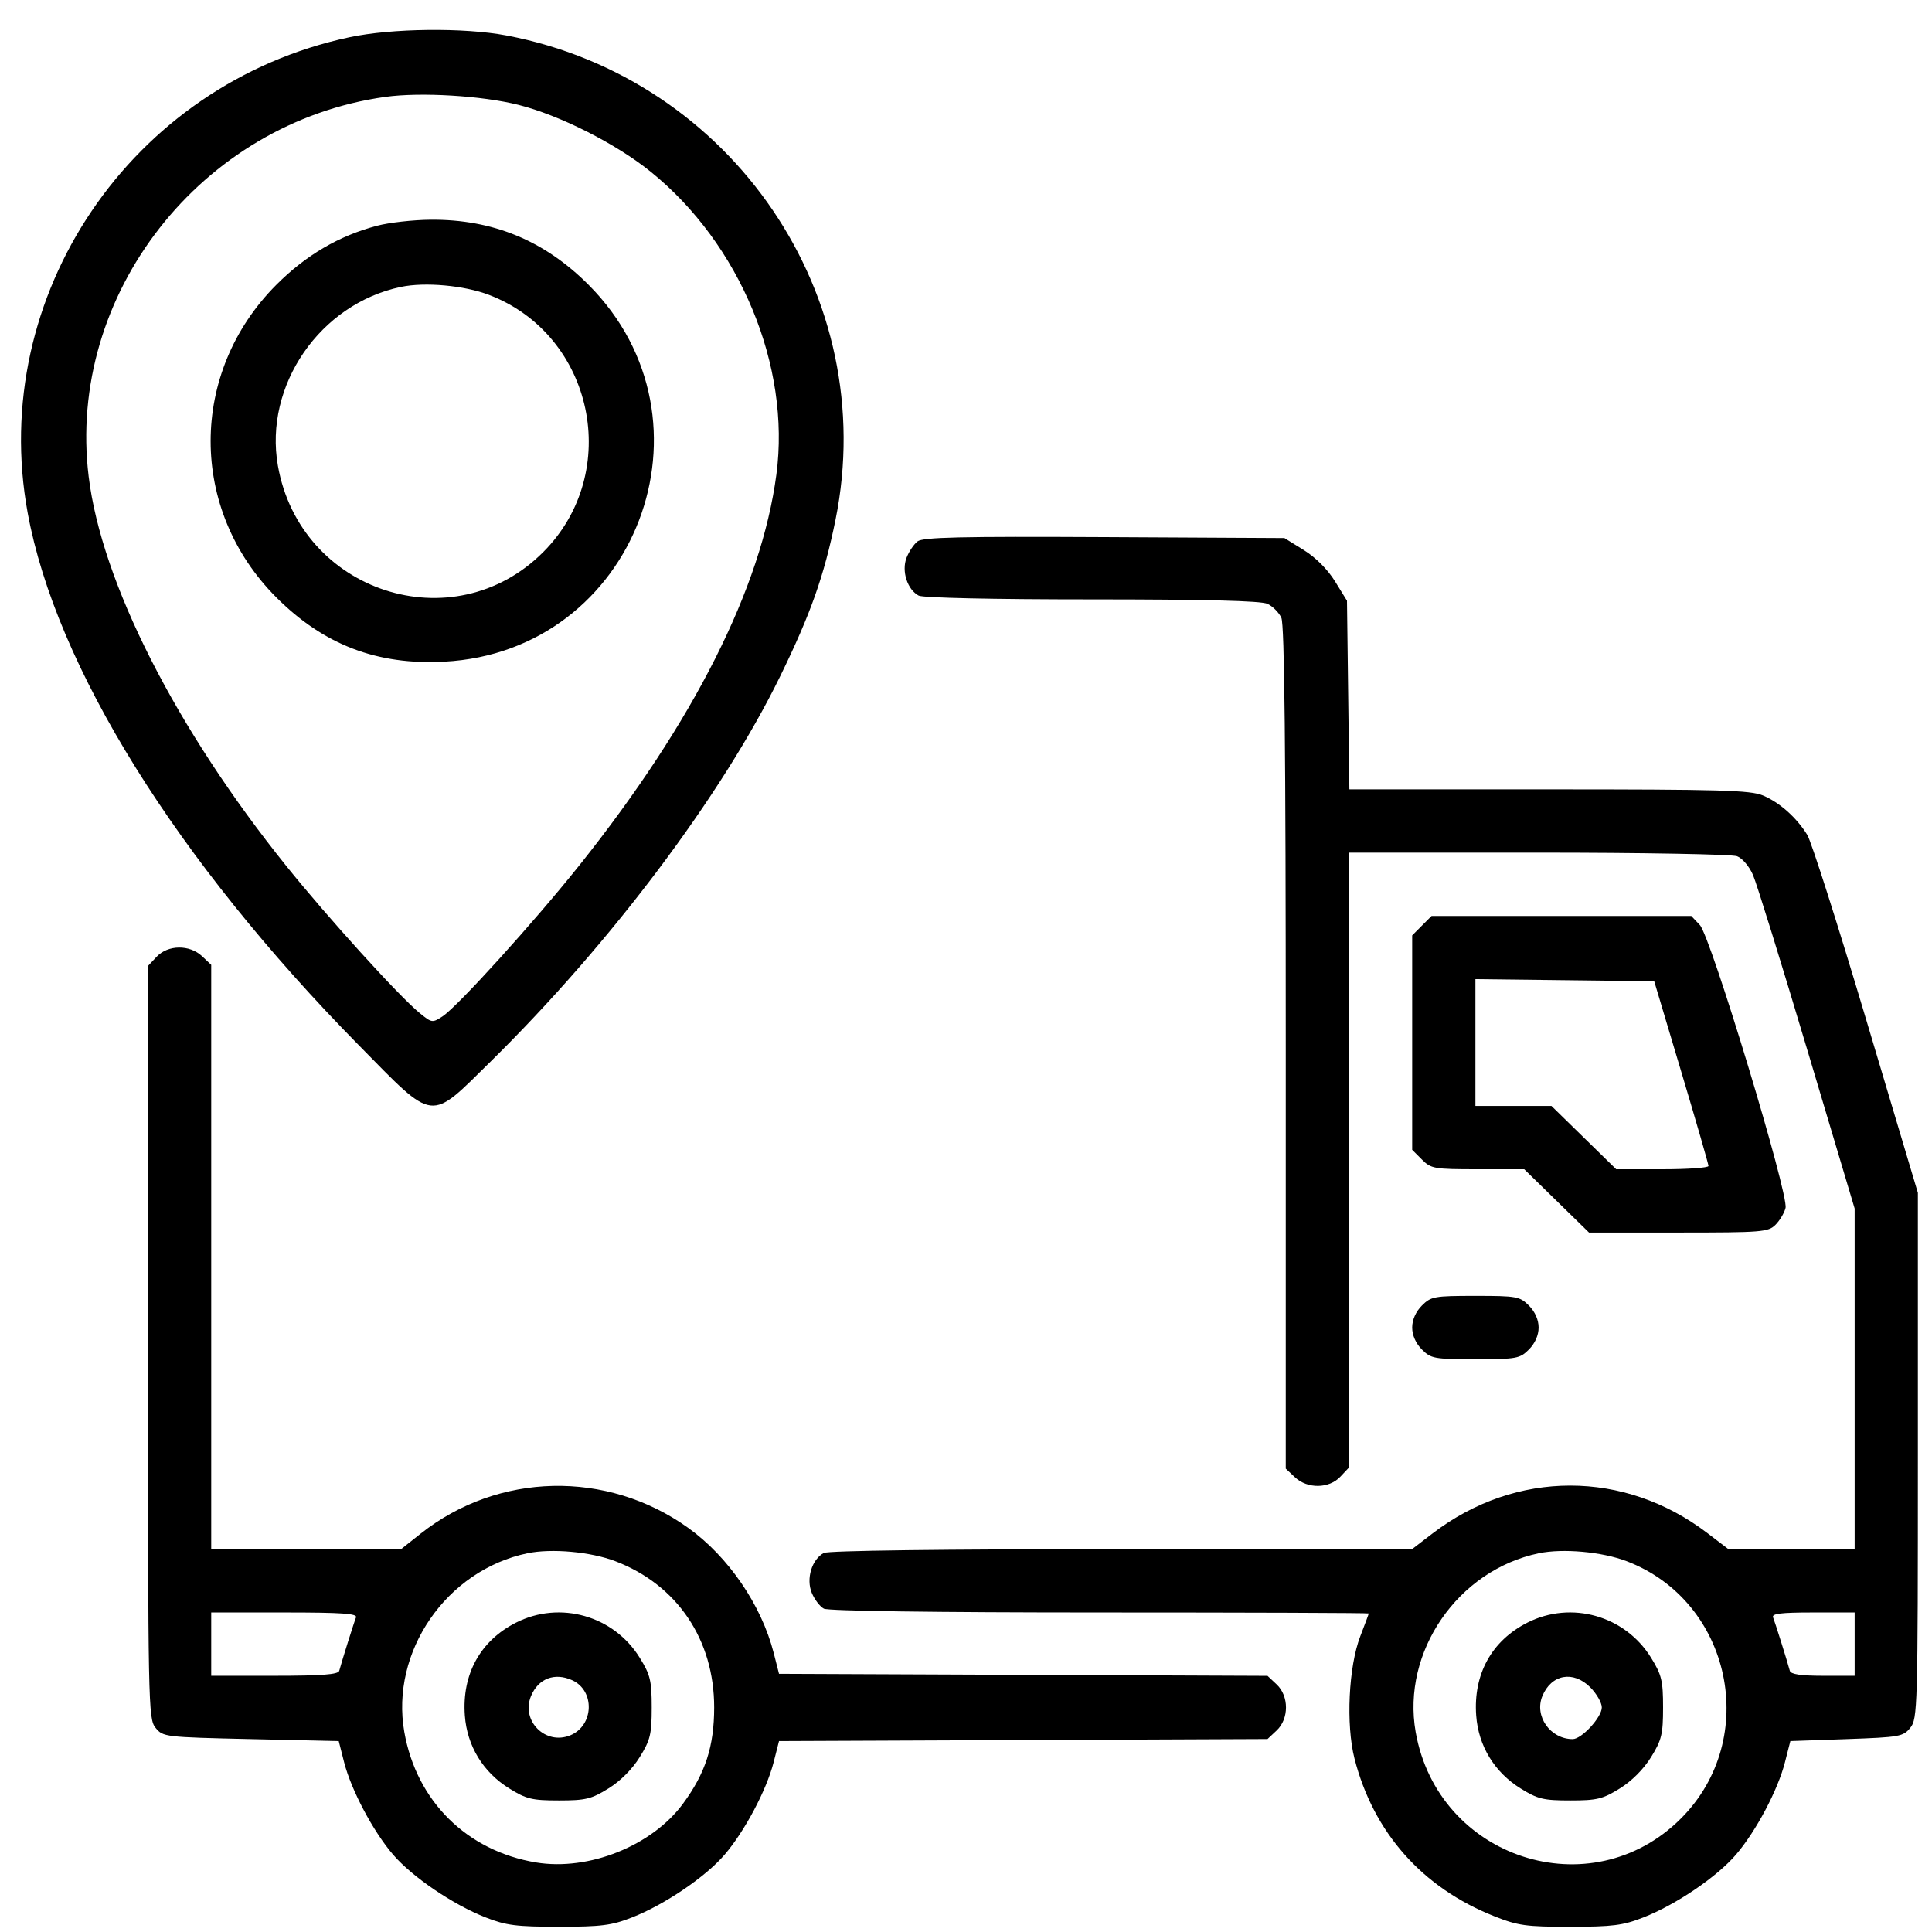 <svg xmlns="http://www.w3.org/2000/svg" fill="none" viewBox="0 0 55 55" height="55" width="55">
<g clip-path="url(#clip0_145_494)">
<path fill="black" d="M9.949 1.06C3.73 2.384 -0.349 8.414 0.788 14.6C1.592 18.975 5.016 24.477 10.225 29.766C12.4 31.974 12.208 31.951 13.971 30.216C17.382 26.859 20.551 22.643 22.206 19.26C23.076 17.481 23.459 16.4 23.784 14.804C25.076 8.453 20.853 2.233 14.42 1.01C13.209 0.78 11.154 0.803 9.949 1.06ZM14.76 2.985C15.937 3.281 17.534 4.089 18.523 4.888C21.07 6.944 22.513 10.42 22.102 13.51C21.674 16.735 19.755 20.543 16.499 24.627C15.214 26.239 13.03 28.651 12.598 28.934C12.309 29.124 12.291 29.121 11.941 28.834C11.356 28.355 9.334 26.125 8.159 24.664C5.007 20.745 2.892 16.581 2.524 13.565C1.89 8.39 5.72 3.49 10.968 2.758C11.969 2.618 13.722 2.723 14.76 2.985ZM10.736 6.426C9.65 6.712 8.711 7.262 7.868 8.106C5.373 10.606 5.372 14.511 7.867 17.007C9.216 18.357 10.735 18.938 12.648 18.836C18.097 18.549 20.613 11.973 16.753 8.106C15.495 6.846 14.026 6.241 12.259 6.255C11.762 6.259 11.077 6.336 10.736 6.426ZM13.919 8.394C16.905 9.534 17.732 13.446 15.465 15.716C12.905 18.282 8.545 16.862 7.911 13.257C7.51 10.972 9.109 8.649 11.416 8.167C12.101 8.024 13.215 8.125 13.919 8.394ZM26.12 15.412C26.015 15.494 25.873 15.705 25.806 15.882C25.662 16.261 25.83 16.782 26.152 16.955C26.272 17.019 28.27 17.063 31.08 17.063C34.304 17.063 35.892 17.103 36.08 17.188C36.23 17.257 36.41 17.437 36.478 17.588C36.567 17.783 36.603 21.3 36.603 29.835V41.809L36.864 42.054C37.22 42.389 37.836 42.382 38.158 42.038L38.403 41.777V33.025V24.273H43.794C46.759 24.273 49.305 24.319 49.451 24.375C49.601 24.432 49.799 24.665 49.905 24.91C50.008 25.148 50.702 27.382 51.446 29.874L52.798 34.404V39.252V44.101H51.001H49.204L48.611 43.648C46.245 41.84 43.157 41.84 40.79 43.648L40.198 44.101H31.926C26.846 44.101 23.577 44.143 23.453 44.209C23.11 44.393 22.944 44.944 23.109 45.344C23.187 45.533 23.342 45.736 23.453 45.795C23.577 45.861 26.625 45.904 31.31 45.904C35.52 45.904 38.965 45.916 38.965 45.932C38.965 45.947 38.857 46.239 38.725 46.58C38.391 47.445 38.313 49.095 38.56 50.064C39.1 52.171 40.49 53.74 42.539 54.552C43.215 54.821 43.443 54.852 44.701 54.852C45.908 54.851 46.202 54.814 46.781 54.587C47.708 54.225 48.878 53.431 49.421 52.797C49.99 52.132 50.612 50.959 50.813 50.171L50.968 49.565L52.568 49.509C54.081 49.455 54.18 49.438 54.383 49.186C54.589 48.931 54.598 48.633 54.598 41.439V33.957L53.128 29.032C52.32 26.323 51.565 23.954 51.449 23.767C51.142 23.271 50.663 22.845 50.187 22.645C49.828 22.495 48.97 22.471 44.092 22.471H38.414L38.38 19.786L38.346 17.101L38.006 16.55C37.795 16.209 37.456 15.869 37.115 15.658L36.565 15.317L31.439 15.29C27.34 15.269 26.274 15.293 26.12 15.412ZM40.478 26.352L40.202 26.629V29.681V32.733L40.478 33.009C40.74 33.271 40.823 33.286 42.073 33.286H43.392L44.314 34.187L45.236 35.088H47.78C50.163 35.088 50.338 35.074 50.546 34.866C50.668 34.743 50.797 34.528 50.831 34.387C50.925 34.005 48.702 26.666 48.392 26.335L48.148 26.076H44.451H40.754L40.478 26.352ZM4.458 27.238L4.213 27.498V38.209C4.213 48.584 4.22 48.929 4.428 49.186C4.64 49.448 4.683 49.453 7.143 49.509L9.643 49.565L9.797 50.171C9.999 50.959 10.62 52.133 11.19 52.797C11.733 53.431 12.902 54.225 13.829 54.587C14.409 54.814 14.702 54.851 15.91 54.851C17.117 54.851 17.411 54.814 17.99 54.587C18.917 54.225 20.087 53.431 20.63 52.797C21.199 52.133 21.821 50.96 22.023 50.171L22.177 49.565L29.131 49.536L36.084 49.507L36.344 49.263C36.698 48.93 36.698 48.285 36.344 47.952L36.084 47.708L29.131 47.679L22.177 47.65L22.027 47.061C21.676 45.688 20.736 44.315 19.584 43.49C17.278 41.842 14.184 41.911 11.976 43.659L11.418 44.101H8.715H6.013V35.784V27.467L5.753 27.222C5.396 26.886 4.781 26.894 4.458 27.238ZM47.864 30.517C48.289 31.937 48.637 33.141 48.637 33.193C48.637 33.244 48.046 33.286 47.323 33.286H46.01L45.088 32.385L44.166 31.483H43.084H42.002V29.679V27.874L44.547 27.904L47.092 27.934L47.864 30.517ZM40.478 37.167C40.304 37.342 40.202 37.573 40.202 37.792C40.202 38.012 40.304 38.242 40.478 38.417C40.738 38.677 40.827 38.693 42.002 38.693C43.176 38.693 43.265 38.677 43.525 38.417C43.699 38.242 43.801 38.012 43.801 37.792C43.801 37.573 43.699 37.342 43.525 37.167C43.265 36.907 43.176 36.891 42.002 36.891C40.827 36.891 40.738 36.907 40.478 37.167ZM17.518 44.444C19.276 45.115 20.332 46.678 20.331 48.607C20.33 49.715 20.084 50.476 19.445 51.345C18.563 52.547 16.758 53.269 15.261 53.021C13.291 52.694 11.856 51.273 11.51 49.307C11.108 47.023 12.708 44.7 15.015 44.218C15.7 44.075 16.814 44.175 17.518 44.444ZM46.309 44.444C49.295 45.584 50.121 49.497 47.855 51.767C45.294 54.332 40.935 52.913 40.301 49.307C39.9 47.023 41.499 44.7 43.806 44.218C44.491 44.075 45.605 44.175 46.309 44.444ZM10.135 46.044C10.08 46.177 9.74 47.261 9.657 47.565C9.629 47.67 9.163 47.706 7.816 47.706H6.013V46.805V45.904H8.103C9.731 45.904 10.18 45.935 10.135 46.044ZM14.69 46.193C13.673 46.708 13.148 47.661 13.233 48.836C13.295 49.701 13.752 50.452 14.498 50.914C14.985 51.216 15.148 51.255 15.91 51.255C16.672 51.255 16.834 51.216 17.321 50.914C17.663 50.703 18.001 50.363 18.212 50.021C18.514 49.533 18.553 49.371 18.553 48.607C18.553 47.844 18.514 47.681 18.212 47.193C17.472 45.994 15.941 45.559 14.69 46.193ZM43.481 46.193C42.464 46.708 41.939 47.661 42.024 48.836C42.086 49.701 42.543 50.452 43.289 50.914C43.776 51.216 43.939 51.255 44.701 51.255C45.463 51.255 45.625 51.216 46.112 50.914C46.454 50.703 46.792 50.363 47.003 50.021C47.304 49.533 47.344 49.371 47.344 48.607C47.344 47.844 47.304 47.681 47.003 47.193C46.263 45.994 44.732 45.559 43.481 46.193ZM52.798 46.805V47.706H51.895C51.268 47.706 50.98 47.663 50.953 47.565C50.871 47.261 50.53 46.177 50.476 46.044C50.431 45.937 50.7 45.904 51.608 45.904H52.798V46.805ZM16.291 47.833C16.942 48.131 16.909 49.121 16.238 49.4C15.53 49.693 14.825 48.99 15.117 48.283C15.323 47.784 15.79 47.605 16.291 47.833ZM45.272 48.035C45.453 48.217 45.6 48.474 45.6 48.607C45.6 48.886 45.027 49.509 44.771 49.509C44.133 49.509 43.672 48.854 43.908 48.283C44.164 47.663 44.787 47.55 45.272 48.035Z" clip-rule="evenodd" fill-rule="evenodd"></path>
</g>
<defs>
<clipPath id="clip0_145_494">
<rect transform="translate(0.598 0.852)" fill="white" height="54" width="54"></rect>
</clipPath>
</defs>
</svg>
